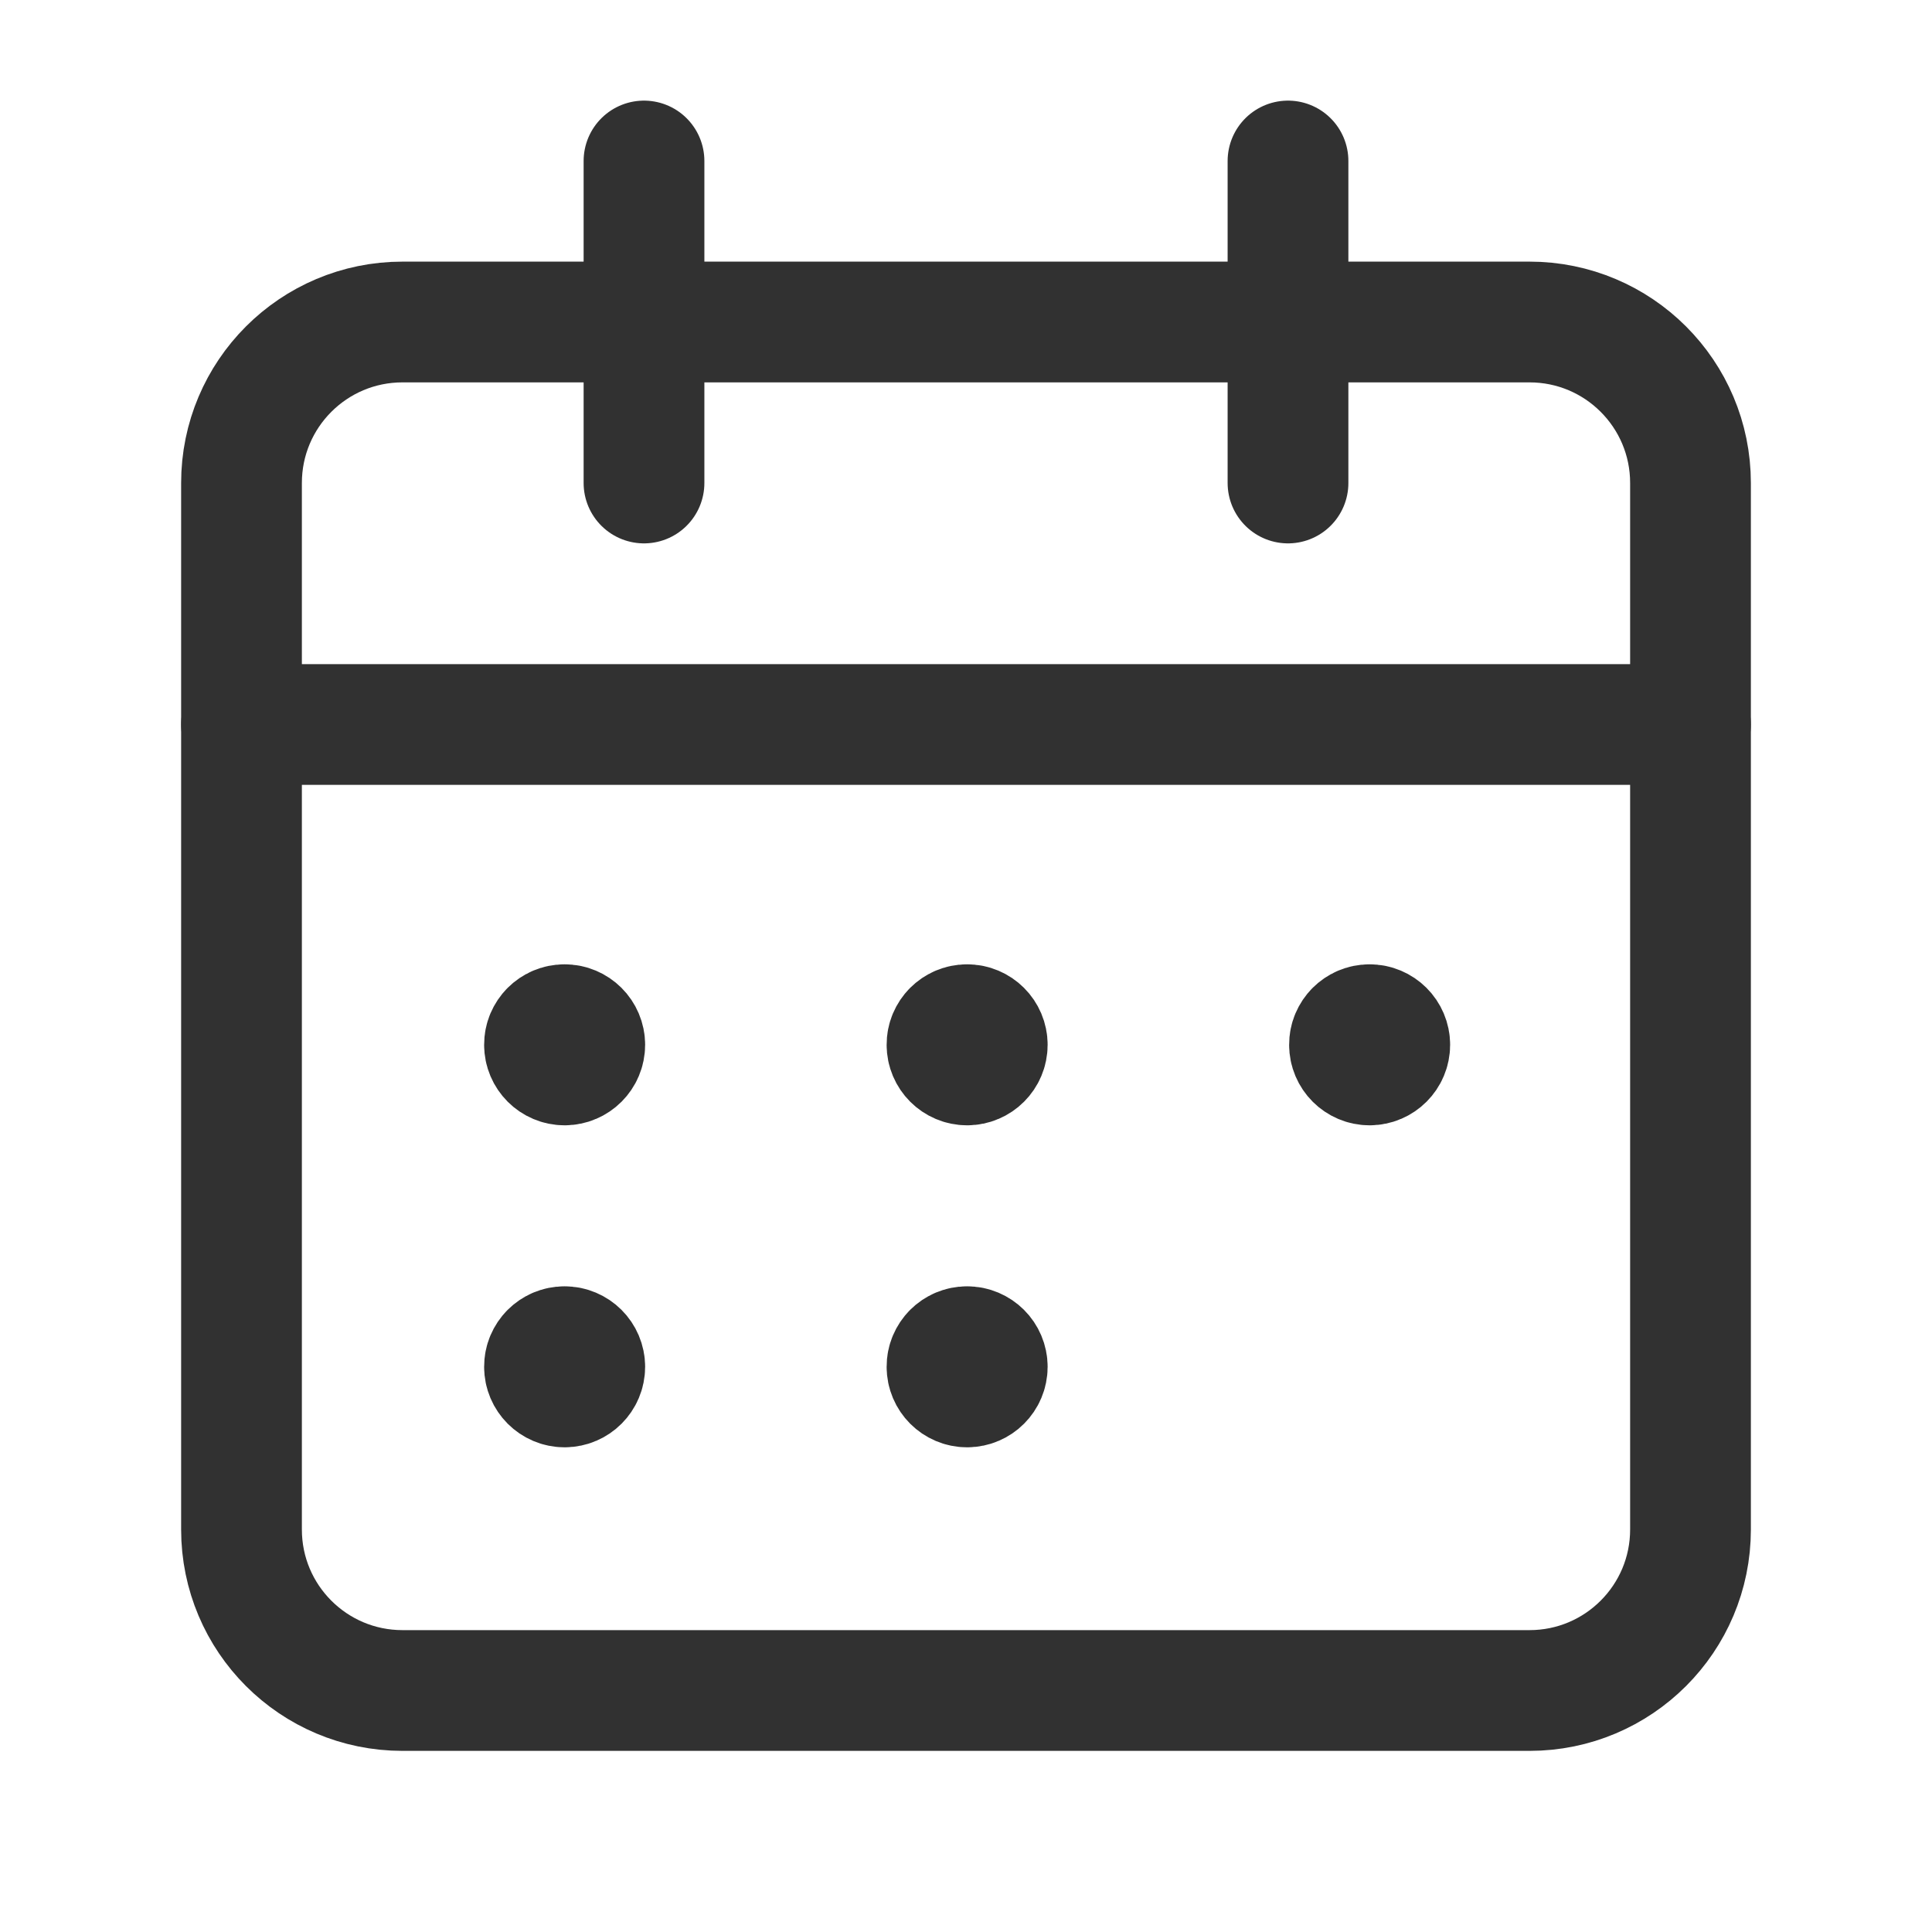 <svg width="24" height="24" viewBox="0 0 24 24" fill="none" xmlns="http://www.w3.org/2000/svg"><path d="M16 2V6" stroke="#313131" stroke-width="1.5" stroke-linecap="round" stroke-linejoin="round"></path><path d="M8 2V6" stroke="#313131" stroke-width="1.5" stroke-linecap="round" stroke-linejoin="round"></path><path d="M3 9H21" stroke="#313131" stroke-width="1.5" stroke-linecap="round" stroke-linejoin="round"></path><path fill-rule="evenodd" clip-rule="evenodd" d="M19 4H5C3.895 4 3 4.895 3 6V19C3 20.105 3.895 21 5 21H19C20.105 21 21 20.105 21 19V6C21 4.895 20.105 4 19 4Z" stroke="#313131" stroke-width="1.5" stroke-linecap="round" stroke-linejoin="round"></path><path d="M7.013 12.729C6.875 12.729 6.763 12.841 6.764 12.979C6.764 13.117 6.876 13.229 7.014 13.229C7.152 13.229 7.264 13.117 7.264 12.979C7.264 12.841 7.152 12.729 7.013 12.729" stroke="#313131" stroke-width="1.5" stroke-linecap="round" stroke-linejoin="round"></path><path d="M12.013 12.729C11.875 12.729 11.763 12.841 11.764 12.979C11.764 13.117 11.876 13.229 12.014 13.229C12.152 13.229 12.264 13.117 12.264 12.979C12.264 12.841 12.152 12.729 12.013 12.729" stroke="#313131" stroke-width="1.5" stroke-linecap="round" stroke-linejoin="round"></path><path d="M17.013 12.729C16.875 12.729 16.763 12.841 16.764 12.979C16.764 13.117 16.876 13.229 17.014 13.229C17.152 13.229 17.264 13.117 17.264 12.979C17.264 12.841 17.152 12.729 17.013 12.729" stroke="#313131" stroke-width="1.5" stroke-linecap="round" stroke-linejoin="round"></path><path d="M7.013 16.729C6.875 16.729 6.763 16.841 6.764 16.979C6.764 17.117 6.876 17.229 7.014 17.229C7.152 17.229 7.264 17.117 7.264 16.979C7.264 16.841 7.152 16.729 7.013 16.729" stroke="#313131" stroke-width="1.5" stroke-linecap="round" stroke-linejoin="round"></path><path d="M12.013 16.729C11.875 16.729 11.763 16.841 11.764 16.979C11.764 17.117 11.876 17.229 12.014 17.229C12.152 17.229 12.264 17.117 12.264 16.979C12.264 16.841 12.152 16.729 12.013 16.729" stroke="#313131" stroke-width="1.5" stroke-linecap="round" stroke-linejoin="round"></path></svg>